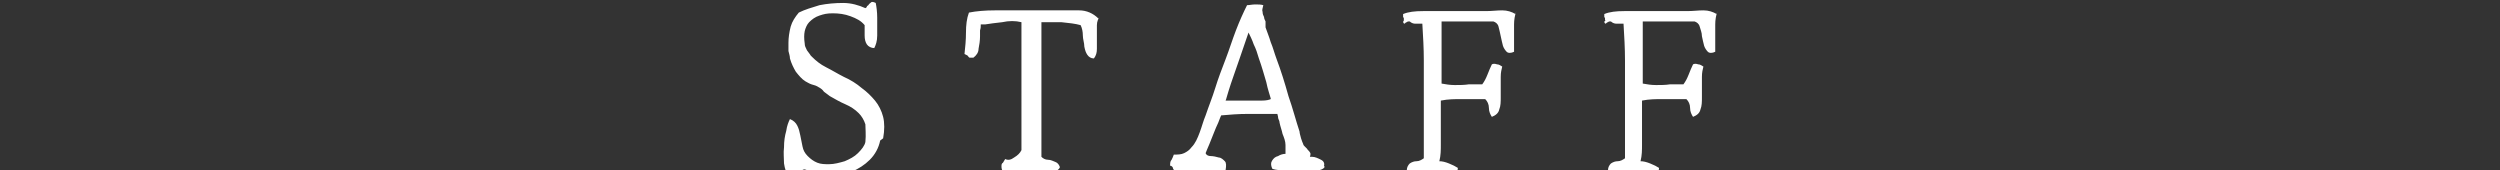 <?xml version="1.0" encoding="UTF-8"?>
<svg id="_レイヤー_1" data-name="レイヤー_1" xmlns="http://www.w3.org/2000/svg" version="1.1" viewBox="0 0 338 23">
  <rect x="0" y="0" width="338" height="23" fill="#333333" stroke="none"/>
  <!-- Generator: Adobe Illustrator 29.1.0, SVG Export Plug-In . SVG Version: 2.1.0 Build 142)  -->
  <defs>
    <style>
      .st0 {
        fill: #fff;
      }
    </style>
  </defs>
  <path class="st0" d="M119,19c-.2,1-.7,1.9-1.4,2.6-.7.7-1.5,1.2-2.4,1.6-.9.3-2,.5-3.1.4-1.1,0-2.2-.3-3.3-.7-.2,0-.4.1-.5.3-.1.1-.3.3-.4.4-.2.2-.4.4-.6.4-.2.1-.5,0-.8-.3-.2-.4-.4-.9-.5-1.6,0-.7-.1-1.4,0-2.2,0-.8.1-1.5.3-2.2.1-.7.3-1.2.5-1.6.5.2.8.5,1,.9.2.4.3.8.4,1.3.1.5.2,1,.3,1.5.1.5.3.9.7,1.3.4.4.8.7,1.3.9.5.2,1,.2,1.6.2.7,0,1.4-.2,2.1-.4.7-.3,1.3-.6,1.8-1.1.5-.5.9-1,1-1.5.1-1,0-1.8,0-2.4-.2-.6-.5-1.1-.9-1.5-.5-.5-1.1-.9-1.8-1.2-.7-.3-1.4-.7-2.1-1.1-.3-.2-.5-.4-.8-.6-.2-.3-.5-.5-.7-.6-.3-.2-.6-.3-1-.4-.3-.1-.6-.3-.8-.4-.5-.3-.9-.8-1.3-1.3-.3-.5-.6-1.1-.8-1.8,0-.3-.1-.6-.2-1,0-.3,0-.7,0-1.1,0-.7.1-1.4.3-2.2.2-.7.6-1.3,1.1-1.9.8-.4,1.8-.7,2.8-1,1-.2,2.1-.3,3.2-.3,1.1,0,2.1.3,3,.7,0,0,.2-.1.2-.2s.1-.1.2-.2c.1-.2.3-.3.4-.4.1-.1.4,0,.6.1.1.5.2,1.2.2,2,0,.8,0,1.6,0,2.4,0,.8-.2,1.3-.4,1.7-.4,0-.8-.2-1-.5-.2-.3-.3-.7-.3-1.2,0-.5,0-.9,0-1.4h0c-.5-.6-1.1-.9-1.9-1.2-.8-.3-1.6-.4-2.4-.4s-1.2.1-1.8.3c-.6.2-1,.5-1.4.9-.3.3-.5.8-.6,1.2-.1.5-.1,1,0,1.7,0,.3.1.5.3.9.2.3.4.5.5.7l.2.2c.5.5,1.1,1,1.9,1.4.8.4,1.6.9,2.4,1.3.9.4,1.7.9,2.4,1.5.7.5,1.3,1.1,1.8,1.7.5.6.9,1.4,1.1,2.2.2.8.2,1.8,0,2.9ZM148.7,2.2c-.2.3-.4.7-.4,1.2,0,.5,0,.9,0,1.4,0,0,0,.1,0,.2,0,.5,0,1,0,1.6,0,.5-.1.9-.4,1.3-.4,0-.7-.2-.9-.5-.2-.3-.3-.6-.4-1.1,0-.5-.2-1-.2-1.5,0-.5-.1-1-.3-1.4-.7-.2-1.6-.3-2.6-.4-1,0-1.9,0-2.7,0v2.4c0,.8,0,1.7,0,2.5,0,.4,0,.9,0,1.3v1.3c0,1.8,0,3.6,0,5.4s0,3.5,0,5.3c.2.2.5.4.9.4.4,0,.7.2,1,.3.3.1.5.4.6.7-.1.3-.4.5-.8.6-.4,0-.9.1-1.4.1s-1.1,0-1.7,0h-.8c-.3,0-.5,0-.7,0s-.2,0-.3,0h-.4c-.4,0-.8,0-1.2,0-.4,0-.6-.3-.6-.8,0-.2,0-.4.2-.5.1-.2.2-.3.3-.5.4.2.8.1,1.2-.2.5-.3.8-.6,1-1,0-1.2,0-2.4,0-3.6V7.9c0-1.6,0-3.3,0-4.9-.8-.2-1.7-.2-2.6,0-.9.1-1.7.2-2.3.3-.1,0-.2,0-.3,0,0,0-.2,0-.3,0,0,.3,0,.5-.1.8,0,.3,0,.5,0,.8,0,.6-.1,1.2-.2,1.7,0,.5-.3.9-.7,1.2-.2,0-.4,0-.5,0-.1,0-.2-.2-.3-.3,0,0,0,0-.2-.1,0,0,0,0-.2-.1.1-.9.2-1.9.2-2.9s.1-1.9.4-2.7c1-.2,2.2-.3,3.5-.3,1.3,0,2.5,0,3.7,0,.4,0,.8,0,1.1,0h1.1c.4,0,.7,0,1.1,0,.4,0,.8,0,1.1,0,1.2,0,2.3,0,3.3,0,1,0,1.9.4,2.6,1.1ZM179.1,22.5c0,.2-.3.4-.7.5-.4.1-.9.2-1.4.2-.6,0-1.2,0-1.9,0-.7,0-1.3-.1-1.9-.2-.6,0-1-.1-1.2-.2-.2-.5-.2-.8,0-1.1.2-.3.4-.5.8-.6.3-.2.7-.3,1-.3,0-.3,0-.7,0-1.2,0-.5-.2-1-.4-1.5-.1-.5-.3-1-.4-1.5,0-.3-.2-.5-.2-.7,0-.2-.1-.4-.1-.5-1.2,0-2.5,0-3.9,0-1.4,0-2.6.1-3.7.2-.1.2-.2.5-.4,1-.2.4-.4.9-.6,1.4-.2.5-.4,1-.6,1.5s-.4.9-.5,1.2c.1.3.4.4.7.4s.8.1,1.1.2c.3,0,.6.3.8.5.2.2.2.6.1,1.2-.5.1-1.1.2-1.7.2-.6,0-1.2,0-1.8-.1-.6,0-1.2,0-1.8,0s-1.1,0-1.5.2c-.1-.2-.2-.3-.3-.5,0-.2-.2-.4-.4-.4,0-.3,0-.6.2-.8.1-.2.2-.4.3-.7.5,0,1,0,1.4-.2.4-.2.7-.4,1-.8.5-.5.8-1.2,1.1-2,.3-.8.5-1.6.8-2.3.4-1.2.9-2.4,1.3-3.7.4-1.3.9-2.6,1.4-3.9.5-1.3.9-2.6,1.4-3.9.5-1.3,1-2.4,1.5-3.4.3,0,.7-.1,1.1-.1.4,0,.8,0,1.1.1-.1.4-.2.7-.1.9,0,.3.1.5.2.7,0,.2.1.4.2.6,0,.2,0,.5,0,.8.2.6.5,1.3.7,2,.3.7.5,1.5.8,2.3.6,1.6,1.1,3.2,1.6,5,.6,1.7,1,3.3,1.5,4.8,0,.2.1.5.2.9.1.3.2.6.3.8,0,.1.1.2.2.3,0,0,.2.2.3.3.1.2.3.3.4.5.1.1.1.3,0,.6,0,0,.2,0,.3,0,.4,0,.8.2,1.2.4.4.2.5.5.4.9ZM171.8,13.3c-.1-.4-.4-1.2-.6-2.2-.3-1-.6-2.1-1-3.2-.2-.7-.4-1.3-.7-1.9-.2-.6-.5-1.2-.7-1.6l-1.2,3.5c-.3.8-.5,1.5-.8,2.3-.3.8-.5,1.5-.7,2.1-.2.6-.3,1.1-.4,1.3.3,0,.7,0,1.3,0,.6,0,1.2,0,1.8,0,.7,0,1.3,0,1.8,0,.6,0,1-.1,1.2-.2ZM205,1.5c-.2.6-.3,1.2-.3,1.8s0,1.2,0,1.7c0,.3,0,.6,0,1,0,.3,0,.6,0,1-.4.2-.8.2-1,0-.2-.2-.4-.5-.5-.8-.1-.4-.2-.8-.3-1.3s-.2-.9-.3-1.3c-.1-.4-.4-.6-.7-.7h-7c0,.8,0,1.6,0,2.5v4.3c0,.5,0,1.1,0,1.6.6.1,1.1.2,1.8.2.6,0,1.3,0,1.9-.1.3,0,.6,0,.9,0,.3,0,.6,0,.9,0,.3-.4.5-.8.7-1.3s.4-1,.6-1.4c.2-.1.4-.1.7,0,.3,0,.5.2.7.3-.1.4-.2.8-.2,1.4,0,.5,0,1,0,1.5,0,.2,0,.4,0,.6,0,.2,0,.4,0,.6,0,.7,0,1.2-.2,1.7-.1.5-.5.8-1,1-.2-.3-.4-.7-.4-1.2,0-.5-.2-.9-.5-1.2-1.2,0-2.3,0-3.2,0-.9,0-1.8,0-2.8.2,0,.6,0,1.2,0,1.7,0,.6,0,1.1,0,1.7,0,.8,0,1.7,0,2.5s0,1.5-.2,2.3c.4,0,.8.1,1.3.3.5.2.9.4,1.2.6,0,.5-.3.8-.6,1-.3.2-.7.2-1.1.2s-.5,0-.7,0c-.3,0-.5,0-.8-.1-.3,0-.6,0-1-.1-.3,0-.6,0-.9,0-.1,0-.3,0-.4,0-.1,0-.2,0-.3,0-.2,0-.4.1-.5.1-.2,0-.4,0-.5-.1,0-.2,0-.3,0-.4,0,0,0-.2-.1-.2,0,0,0,0,0-.1,0-.4.2-.7.4-.9.3-.2.6-.3.9-.3.4,0,.7-.2,1-.4v-3c0-1,0-2,0-3v-3.6c0-1.2,0-2.4,0-3.6,0-1.7-.1-3.3-.2-5h-.3c-.2,0-.4,0-.7,0-.2,0-.5-.1-.7-.3,0,0-.1,0-.2,0,0,0-.1,0-.2.1-.1,0-.2.1-.3.2,0,0-.2,0-.2-.3.1,0,.1-.2.1-.2,0,0,0-.1,0-.2,0,0,0-.1-.1-.2,0,0,0-.2,0-.4.7-.3,1.6-.4,2.7-.4,1,0,2.1,0,3.3,0,.6,0,1.2,0,1.9,0,.6,0,1.3,0,1.9,0,.2,0,.5,0,.7,0,.3,0,.5,0,.7,0,.8,0,1.5-.1,2.2-.1s1.3.2,1.8.5ZM232.2,1.5c-.2.6-.3,1.2-.3,1.8s0,1.2,0,1.7c0,.3,0,.6,0,1,0,.3,0,.6,0,1-.4.2-.8.2-1,0-.2-.2-.4-.5-.5-.8-.1-.4-.2-.8-.3-1.3,0-.5-.2-.9-.3-1.3-.1-.4-.4-.6-.7-.7h-7c0,.8,0,1.6,0,2.5v4.3c0,.5,0,1.1,0,1.6.6.1,1.1.2,1.8.2.6,0,1.3,0,1.9-.1.3,0,.6,0,.9,0,.3,0,.6,0,.9,0,.3-.4.5-.8.7-1.3.2-.5.4-1,.6-1.4.2-.1.4-.1.7,0,.3,0,.5.2.7.3-.1.4-.2.8-.2,1.4,0,.5,0,1,0,1.5,0,.2,0,.4,0,.6,0,.2,0,.4,0,.6,0,.7,0,1.2-.2,1.7-.1.5-.5.8-1,1-.2-.3-.4-.7-.4-1.2,0-.5-.2-.9-.5-1.2-1.2,0-2.3,0-3.2,0-.9,0-1.8,0-2.8.2,0,.6,0,1.2,0,1.7,0,.6,0,1.1,0,1.7,0,.8,0,1.7,0,2.5s0,1.5-.2,2.3c.4,0,.8.1,1.3.3.5.2.9.4,1.2.6,0,.5-.3.8-.6,1-.3.2-.7.2-1.1.2s-.5,0-.7,0c-.3,0-.5,0-.8-.1-.3,0-.6,0-1-.1-.3,0-.6,0-.9,0-.1,0-.3,0-.4,0-.1,0-.2,0-.3,0-.2,0-.4.1-.5.1-.2,0-.4,0-.5-.1,0-.2,0-.3,0-.4,0,0,0-.2-.1-.2,0,0,0,0,0-.1,0-.4.2-.7.4-.9.3-.2.6-.3.9-.3.4,0,.7-.2,1-.4v-3c0-1,0-2,0-3v-3.6c0-1.2,0-2.4,0-3.6,0-1.7-.1-3.3-.2-5h-.3c-.2,0-.4,0-.7,0-.2,0-.5-.1-.7-.3,0,0-.1,0-.2,0,0,0-.1,0-.2.1-.1,0-.2.1-.3.2,0,0-.2,0-.2-.3.1,0,.2-.2.1-.2,0,0,0-.1,0-.2,0,0,0-.1-.1-.2,0,0,0-.2,0-.4.7-.3,1.6-.4,2.7-.4,1,0,2.1,0,3.3,0,.6,0,1.2,0,1.9,0,.6,0,1.3,0,1.9,0,.2,0,.5,0,.7,0,.3,0,.5,0,.7,0,.8,0,1.5-.1,2.2-.1s1.3.2,1.8.5Z"/>
</svg>